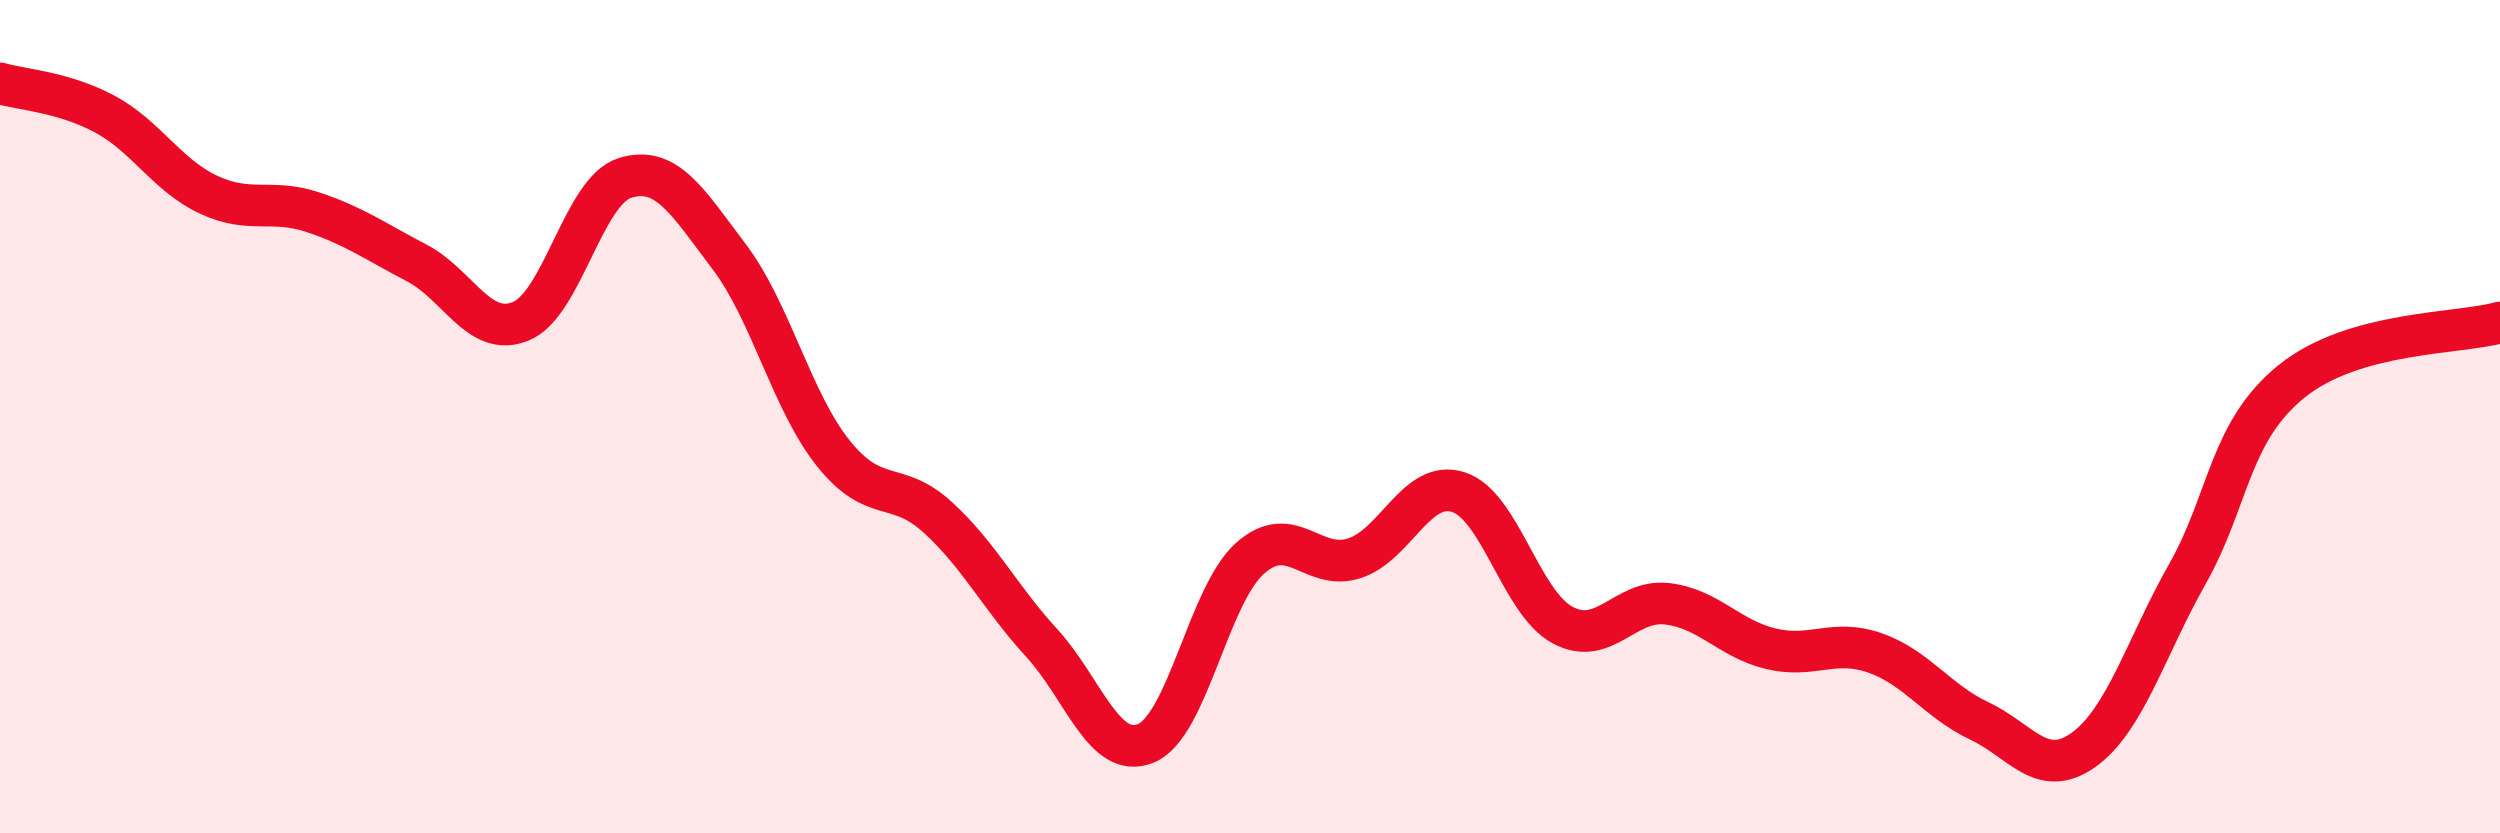 
    <svg width="60" height="20" viewBox="0 0 60 20" xmlns="http://www.w3.org/2000/svg">
      <path
        d="M 0,2 C 0.5,2.15 1.5,2.2 2.5,2.73 C 3.5,3.26 4,4.2 5,4.67 C 6,5.14 6.5,4.76 7.5,5.09 C 8.5,5.42 9,5.79 10,6.31 C 11,6.83 11.5,8.12 12.5,7.71 C 13.5,7.3 14,4.58 15,4.27 C 16,3.96 16.5,4.84 17.5,6.16 C 18.5,7.48 19,9.63 20,10.88 C 21,12.13 21.5,11.5 22.5,12.41 C 23.5,13.32 24,14.34 25,15.43 C 26,16.52 26.5,18.25 27.5,17.84 C 28.5,17.43 29,14.29 30,13.4 C 31,12.51 31.5,13.72 32.5,13.4 C 33.5,13.08 34,11.49 35,11.81 C 36,12.13 36.5,14.46 37.5,15 C 38.5,15.54 39,14.38 40,14.49 C 41,14.6 41.5,15.33 42.5,15.57 C 43.5,15.81 44,15.32 45,15.67 C 46,16.02 46.5,16.83 47.5,17.3 C 48.5,17.77 49,18.71 50,18 C 51,17.29 51.5,15.54 52.5,13.77 C 53.5,12 53.5,10.36 55,9.15 C 56.5,7.94 59,8.02 60,7.74L60 20L0 20Z"
        fill="#EB0A25"
        opacity="0.1"
        stroke-linecap="round"
        stroke-linejoin="round"
      />
      <path
        d="M 0,2 C 0.5,2.15 1.5,2.2 2.5,2.73 C 3.5,3.26 4,4.2 5,4.67 C 6,5.14 6.5,4.76 7.5,5.09 C 8.5,5.42 9,5.79 10,6.31 C 11,6.83 11.5,8.12 12.5,7.71 C 13.5,7.3 14,4.58 15,4.27 C 16,3.96 16.5,4.84 17.5,6.16 C 18.5,7.48 19,9.63 20,10.88 C 21,12.13 21.5,11.5 22.5,12.41 C 23.5,13.32 24,14.34 25,15.43 C 26,16.52 26.5,18.25 27.5,17.84 C 28.5,17.43 29,14.29 30,13.4 C 31,12.51 31.5,13.72 32.5,13.4 C 33.5,13.08 34,11.49 35,11.81 C 36,12.13 36.5,14.46 37.5,15 C 38.5,15.54 39,14.38 40,14.49 C 41,14.6 41.5,15.33 42.5,15.57 C 43.5,15.81 44,15.32 45,15.67 C 46,16.02 46.5,16.83 47.5,17.3 C 48.5,17.77 49,18.71 50,18 C 51,17.29 51.5,15.54 52.5,13.77 C 53.5,12 53.5,10.36 55,9.15 C 56.5,7.94 59,8.02 60,7.74"
        stroke="#EB0A25"
        stroke-width="1"
        fill="none"
        stroke-linecap="round"
        stroke-linejoin="round"
      />
    </svg>
  